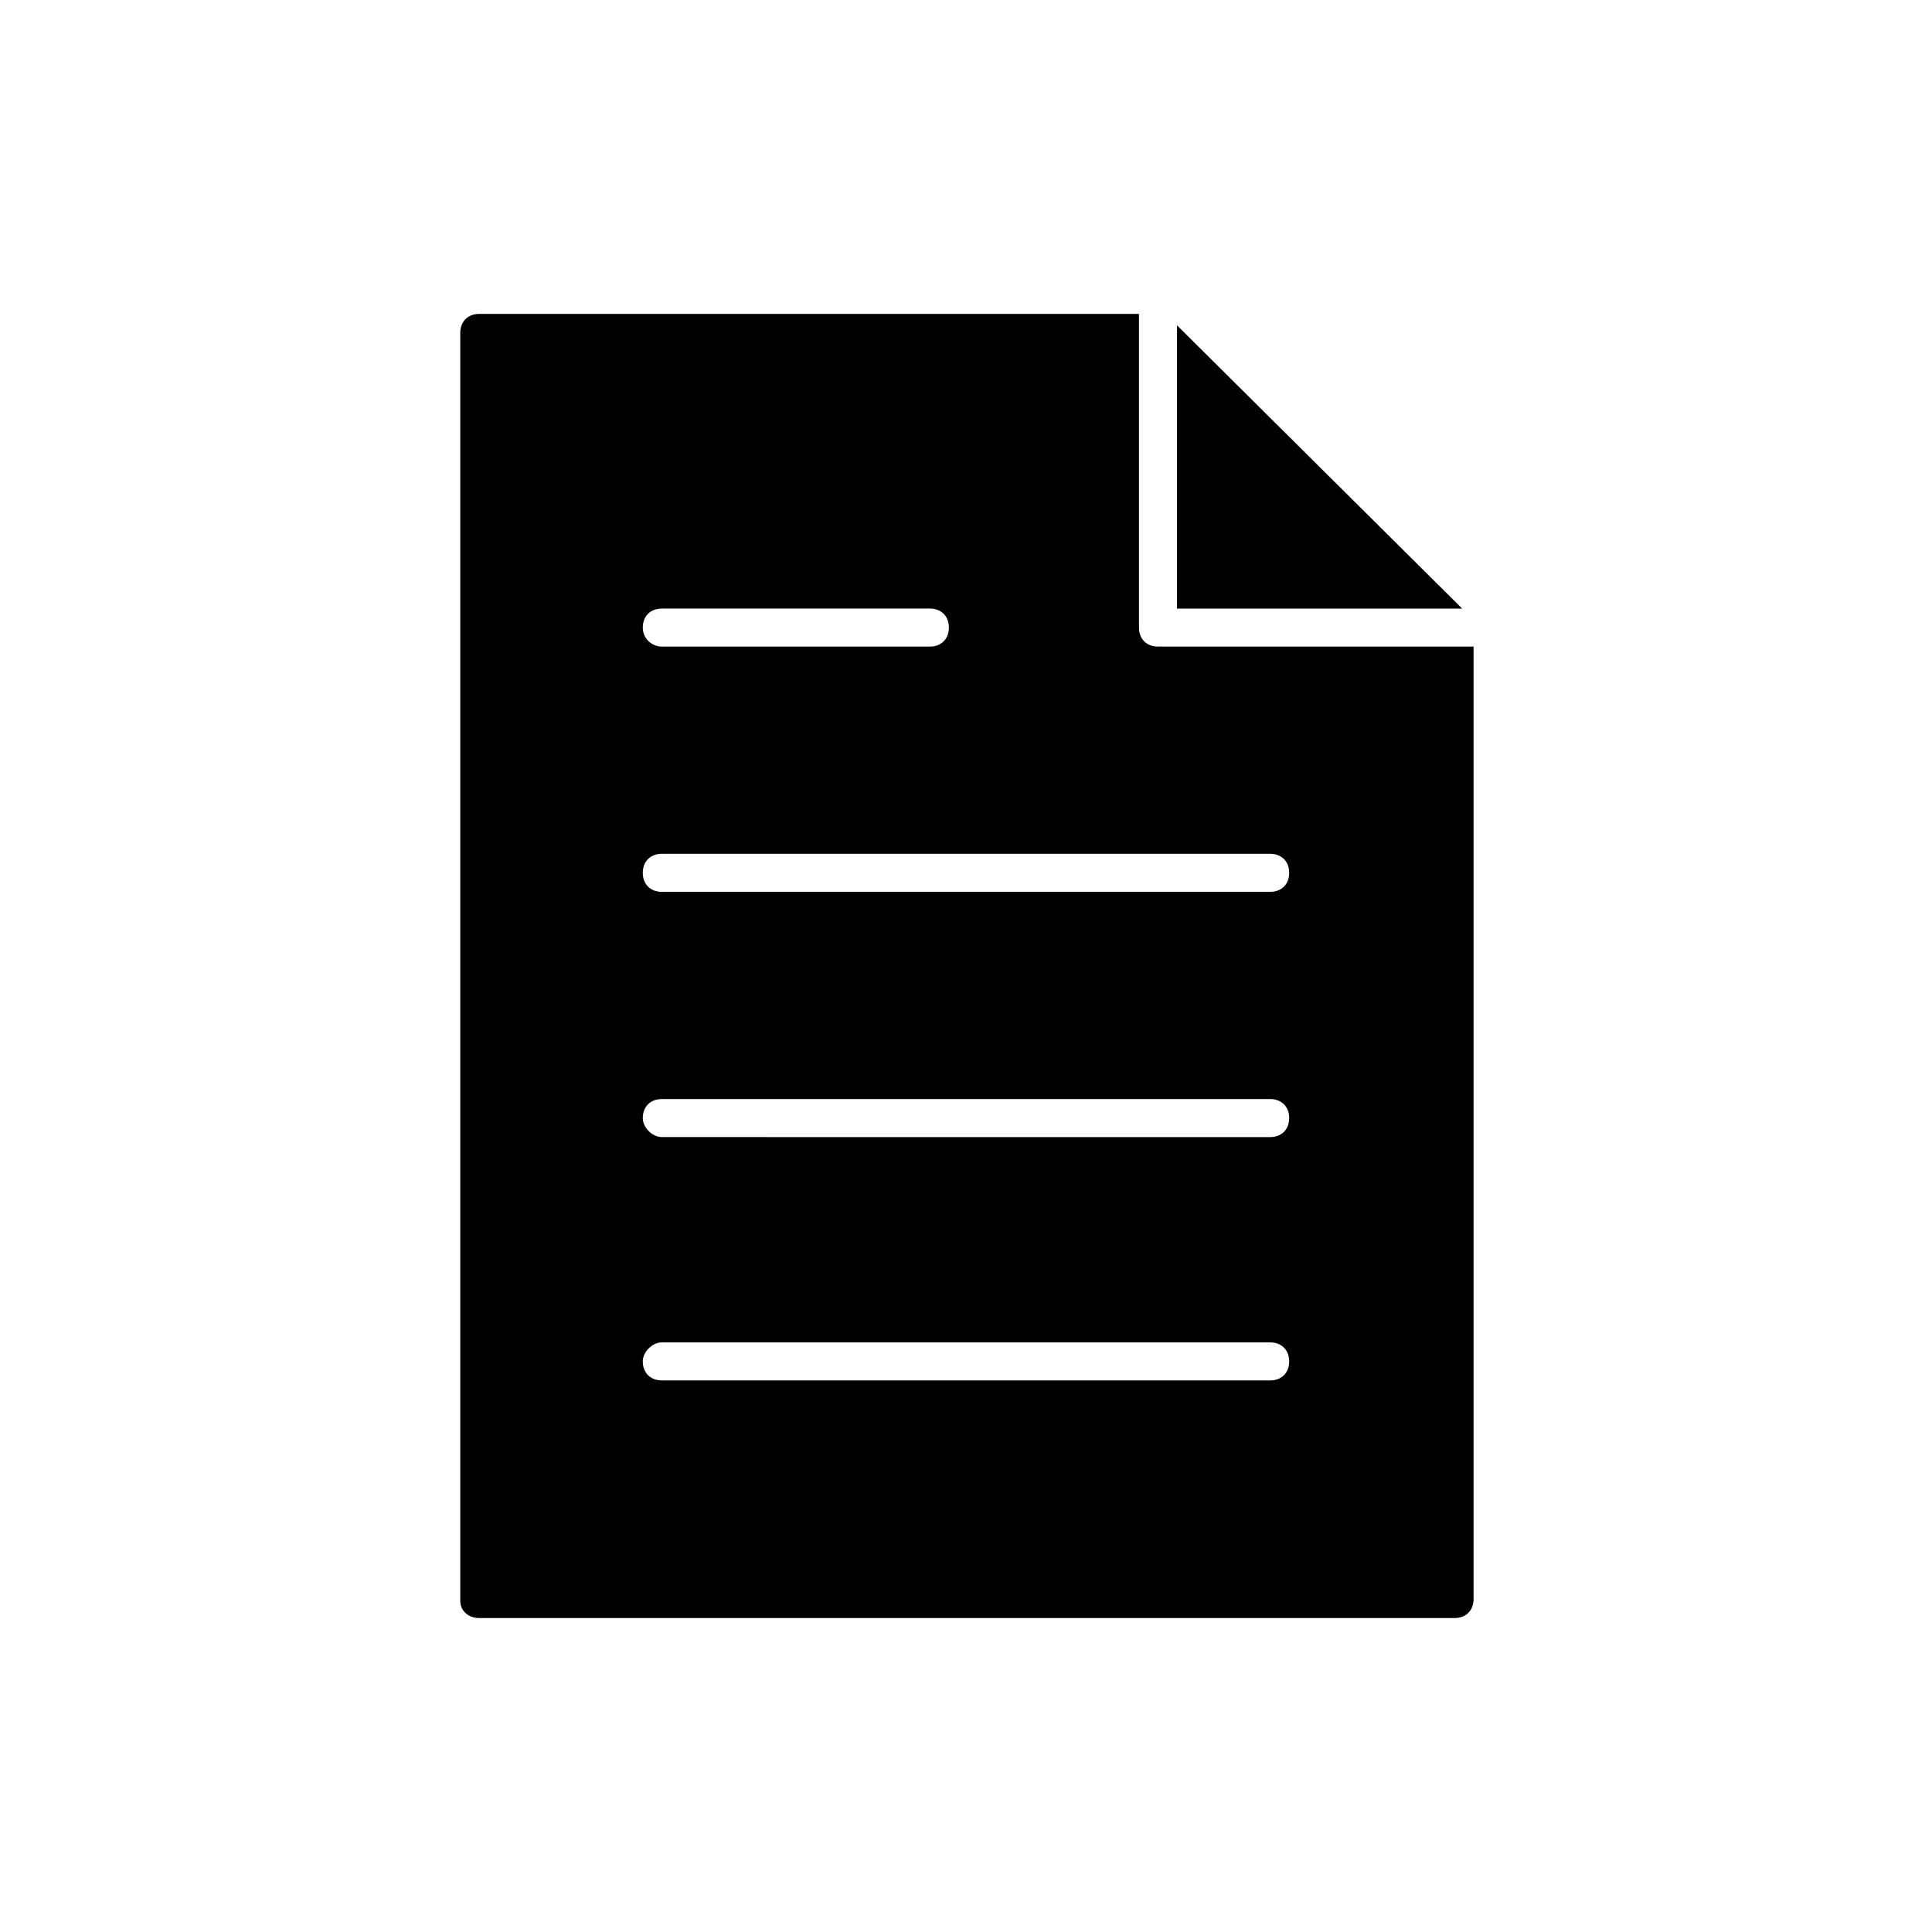 <?xml version="1.0" encoding="UTF-8"?>
<!-- The Best Svg Icon site in the world: iconSvg.co, Visit us! https://iconsvg.co -->
<svg fill="#000000" width="800px" height="800px" version="1.1" viewBox="144 144 512 512" xmlns="http://www.w3.org/2000/svg">
 <g>
  <path d="m271.02 572.8h258.45c3.023 0 5.039-2.016 5.039-5.039v-252.41h-83.633c-3.023 0-5.039-2.016-5.039-5.039v-83.129h-174.82c-3.023 0-5.039 2.016-5.039 5.039v336.04c0 2.519 2.016 4.535 5.039 4.535zm48.367-73.051h161.22c3.023 0 5.039 2.016 5.039 5.039 0 3.023-2.016 5.039-5.039 5.039l-161.22-0.004c-3.023 0-5.039-2.016-5.039-5.039 0-2.516 2.519-5.035 5.039-5.035zm-5.039-59.449c0-3.023 2.016-5.039 5.039-5.039h161.22c3.023 0 5.039 2.016 5.039 5.039 0 3.023-2.016 5.039-5.039 5.039l-161.22-0.004c-2.519 0-5.039-2.516-5.039-5.035zm166.26-70.031c3.023 0 5.039 2.016 5.039 5.039s-2.016 5.039-5.039 5.039h-161.22c-3.023 0-5.039-2.016-5.039-5.039s2.016-5.039 5.039-5.039zm-166.26-59.953c0-3.023 2.016-5.039 5.039-5.039h71.039c3.023 0 5.039 2.016 5.039 5.039 0 3.023-2.016 5.039-5.039 5.039h-71.039c-2.519 0-5.039-2.016-5.039-5.039z"/>
  <path d="m455.92 305.28h75.57l-75.57-75.066z"/>
 </g>
</svg>